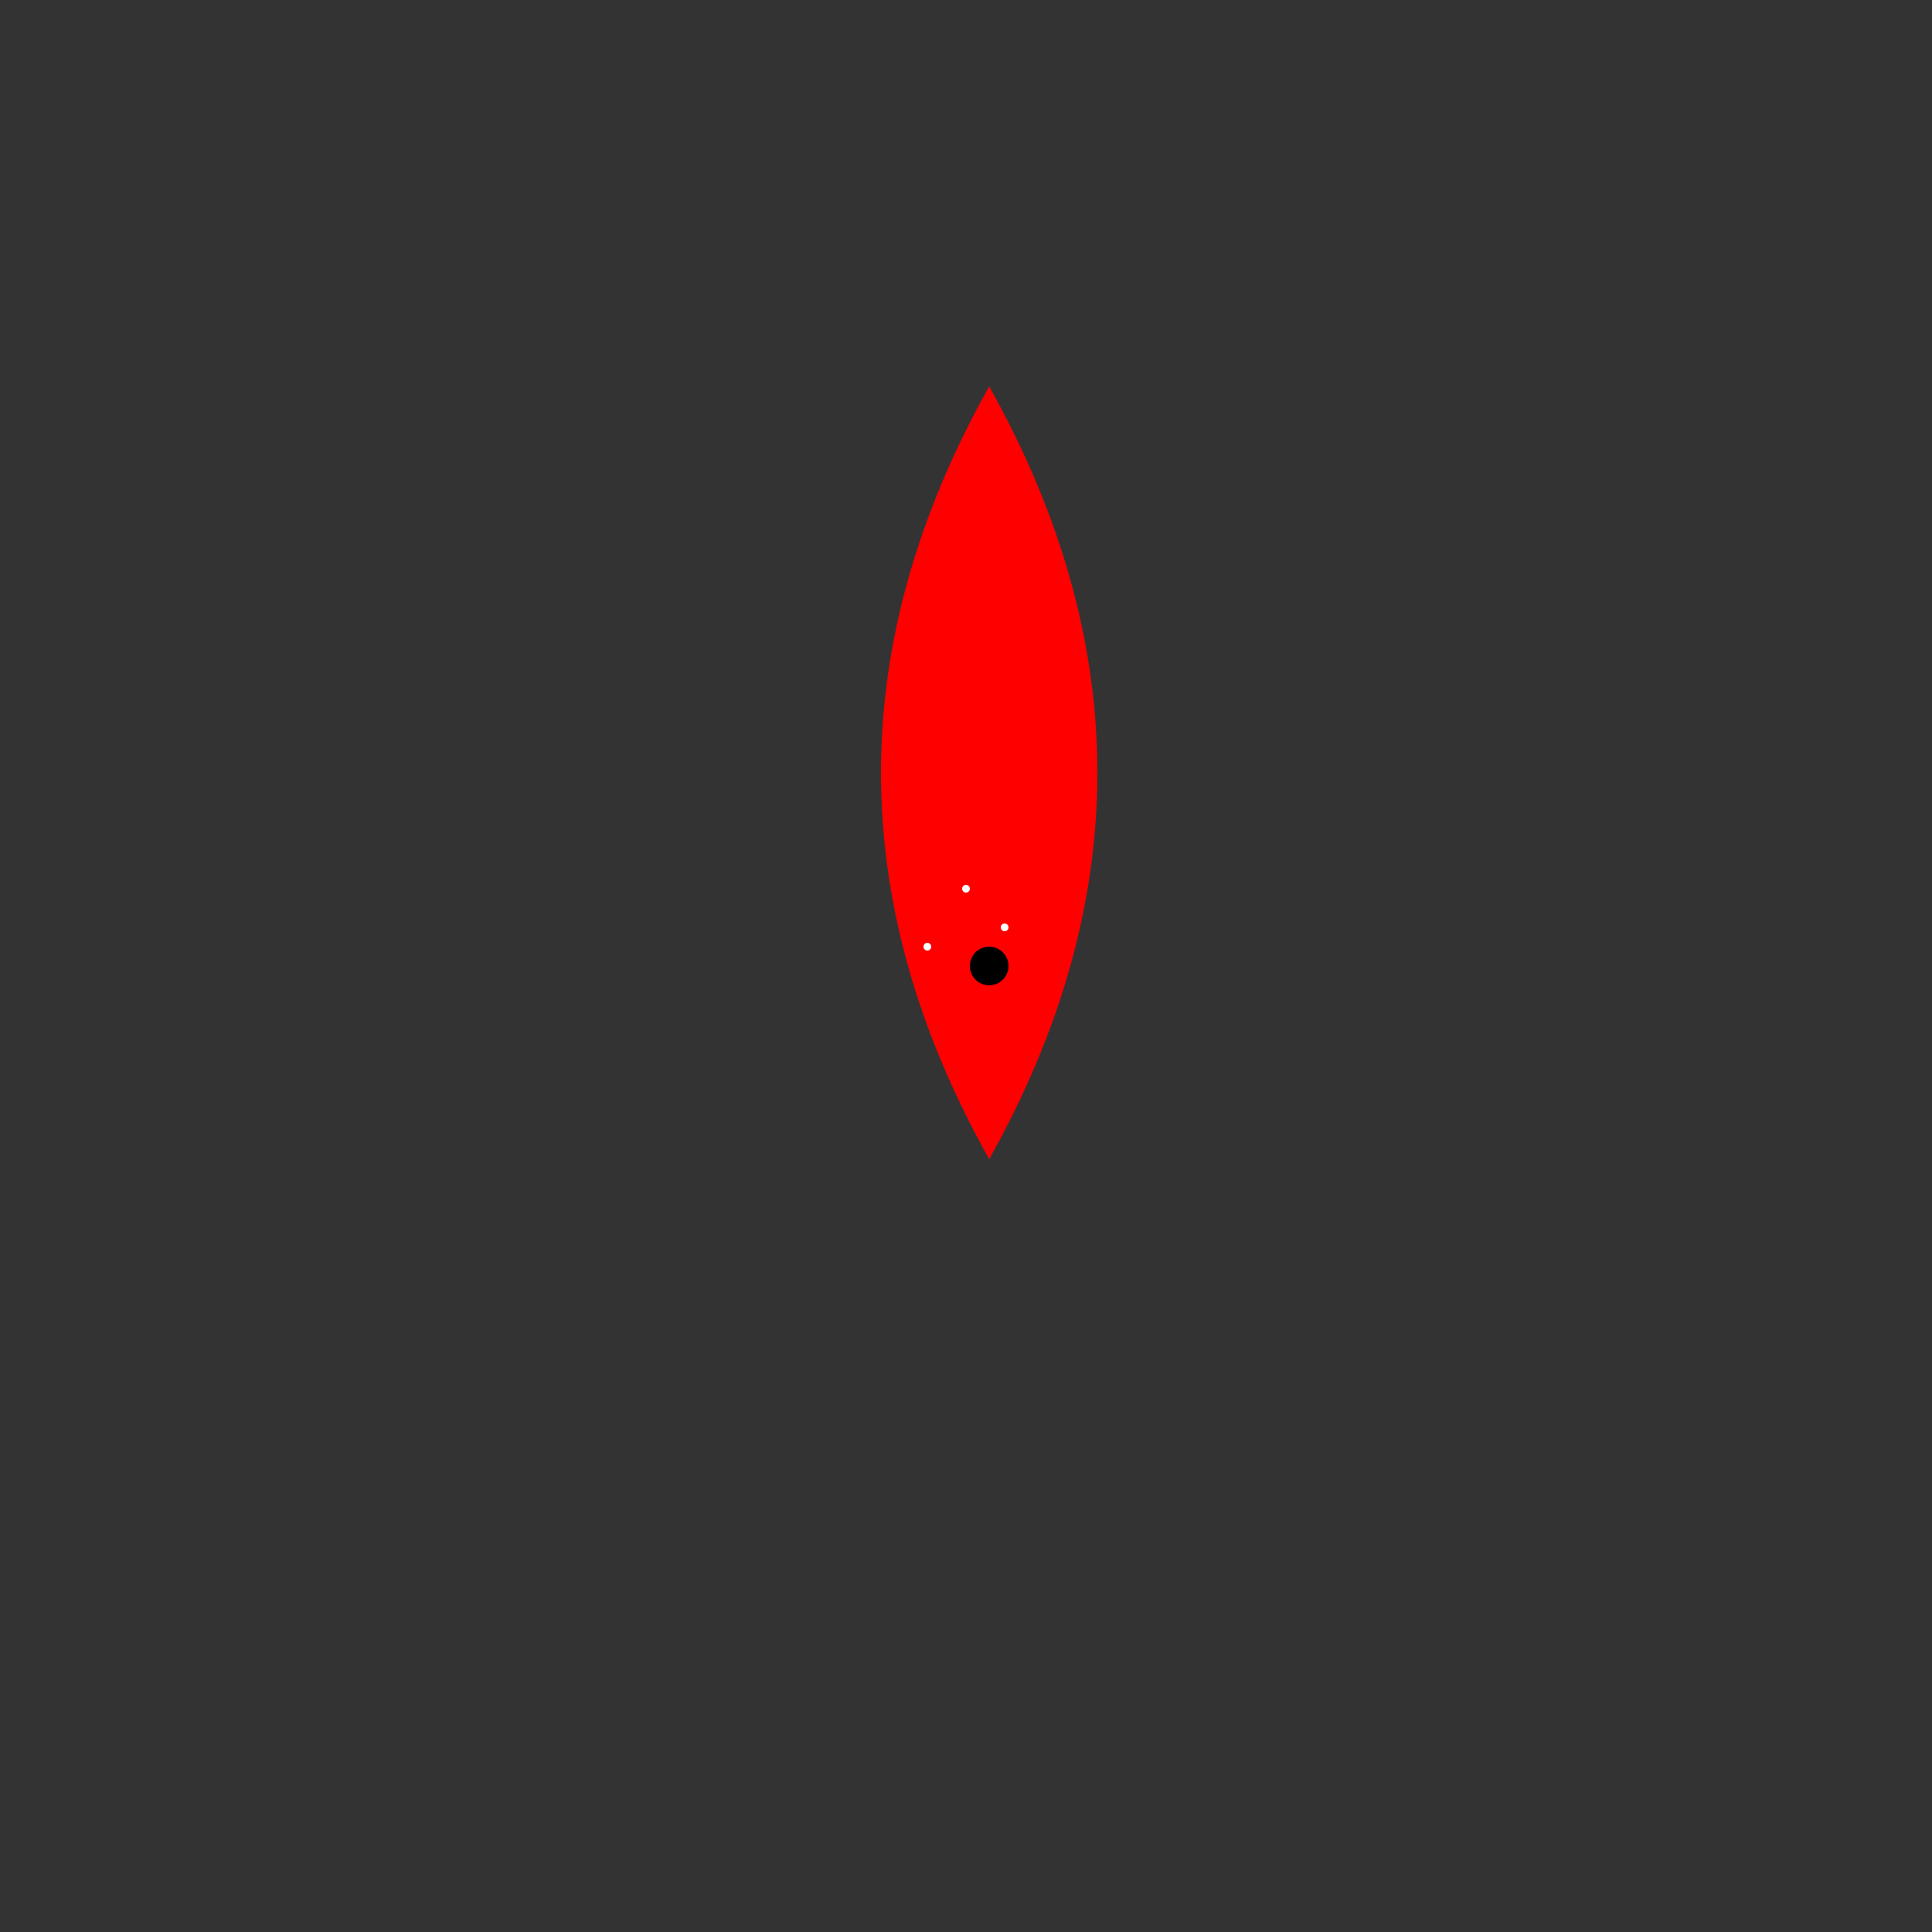 <!--

Generated by DrawGPT.
Free, open source, AI generated images in SVG, PNG, and HTML Canvas format.
https://drawgpt.ai

Created: 2023-10-22T10:54:08.528Z
Link: https://drawgpt.ai/prompt/113342/

-->
<svg xmlns="http://www.w3.org/2000/svg" xmlns:xlink="http://www.w3.org/1999/xlink" width="500" height="500"><rect width="100%" height="100%" fill="#333333" stroke="none"/><defs/><g><path fill="#FF0000" stroke="none" paint-order="stroke fill markers" d=" M 256 100 Q 200 200 256 300 Q 312 200 256 100"/><path fill="#000000" stroke="none" paint-order="stroke fill markers" d=" M 261 250 A 5 5 0 1 1 261 249.995"/><path fill="#FFFFFF" stroke="none" paint-order="stroke fill markers" d=" M 261 240 A 1 1 0 1 1 261 239.999"/><path fill="#FFFFFF" stroke="none" paint-order="stroke fill markers" d=" M 251 230 A 1 1 0 1 1 251 229.999"/><path fill="#FFFFFF" stroke="none" paint-order="stroke fill markers" d=" M 241 245 A 1 1 0 1 1 241 244.999"/></g></svg>